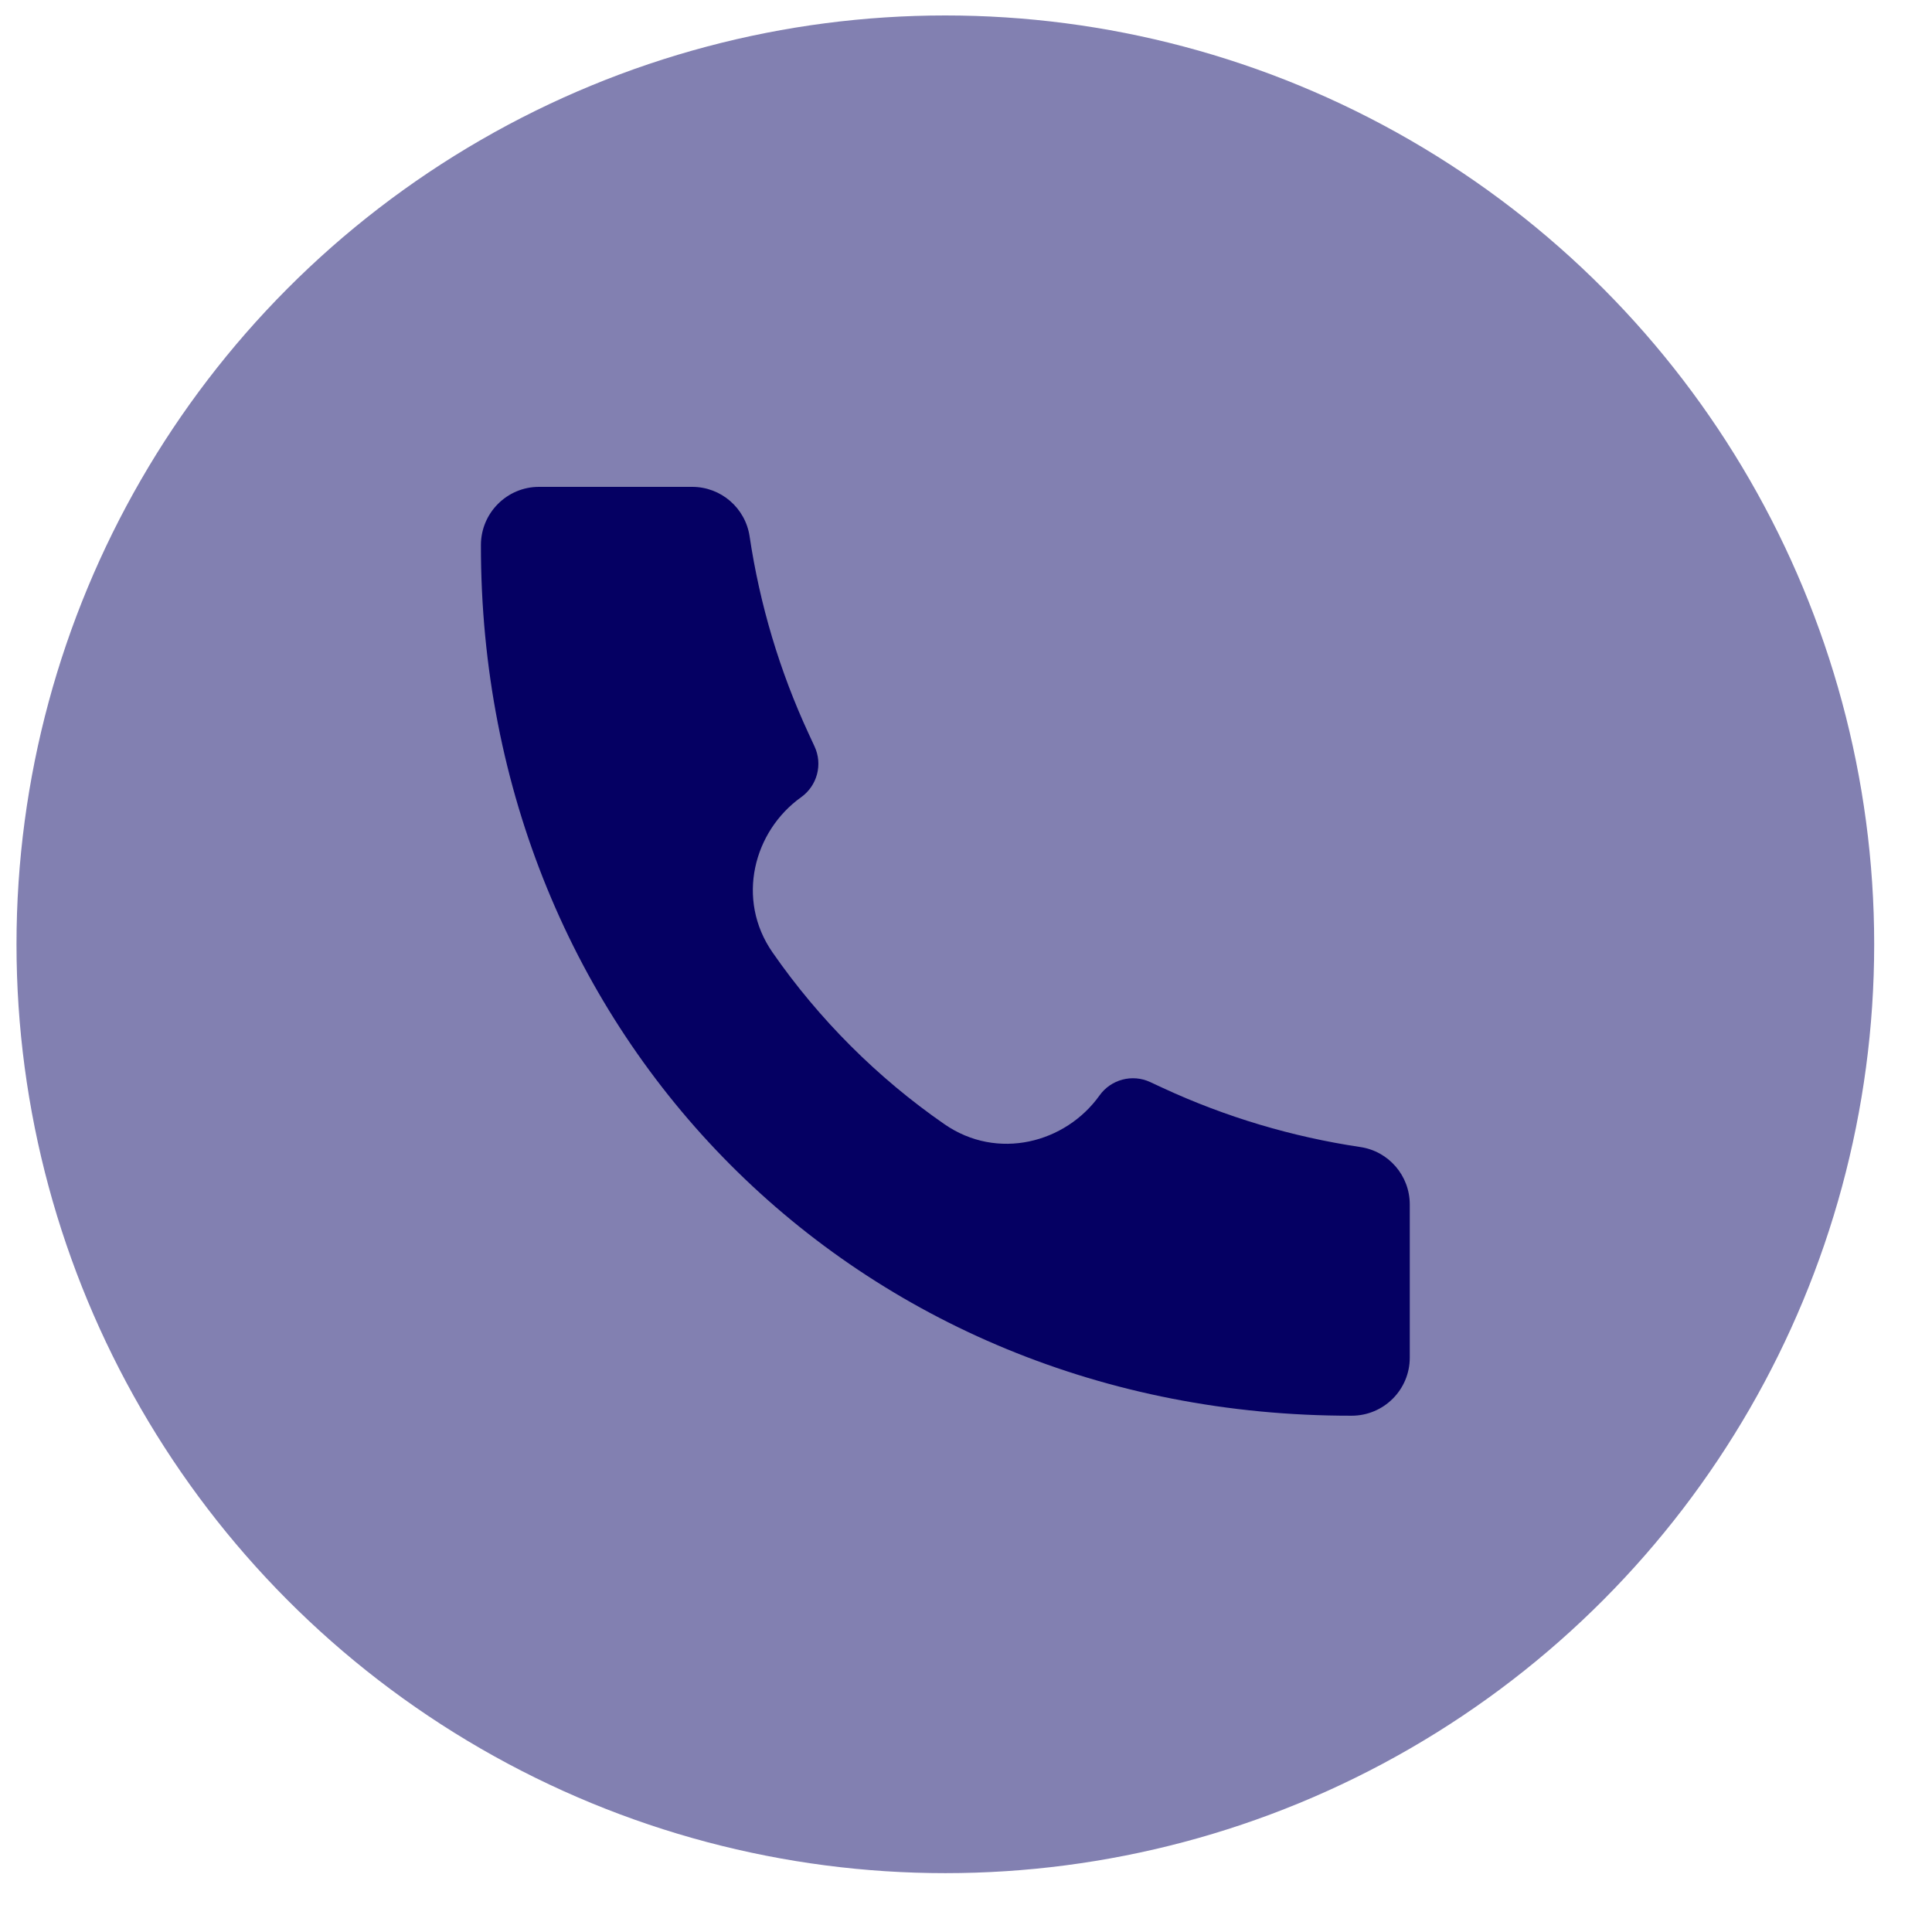 <svg width="26" height="26" viewBox="0 0 26 26" fill="none" xmlns="http://www.w3.org/2000/svg">
<circle cx="12.722" cy="12.708" r="12.5" fill="#8280B1"/>
<path d="M18.189 19.052C11.524 19.061 6.465 13.942 6.472 7.335C6.472 6.904 6.822 6.552 7.253 6.552H9.315C9.703 6.552 10.031 6.836 10.088 7.219C10.225 8.137 10.492 9.031 10.882 9.873L10.962 10.046C11.074 10.287 10.998 10.573 10.782 10.728C10.143 11.184 9.899 12.102 10.397 12.818C11.021 13.717 11.808 14.504 12.707 15.127C13.423 15.625 14.341 15.381 14.797 14.742C14.951 14.526 15.238 14.45 15.479 14.562L15.651 14.642C16.493 15.032 17.387 15.299 18.305 15.436C18.688 15.492 18.972 15.821 18.972 16.209V18.271C18.972 18.702 18.622 19.052 18.19 19.052L18.189 19.052Z" fill="#050063"/>
</svg>
